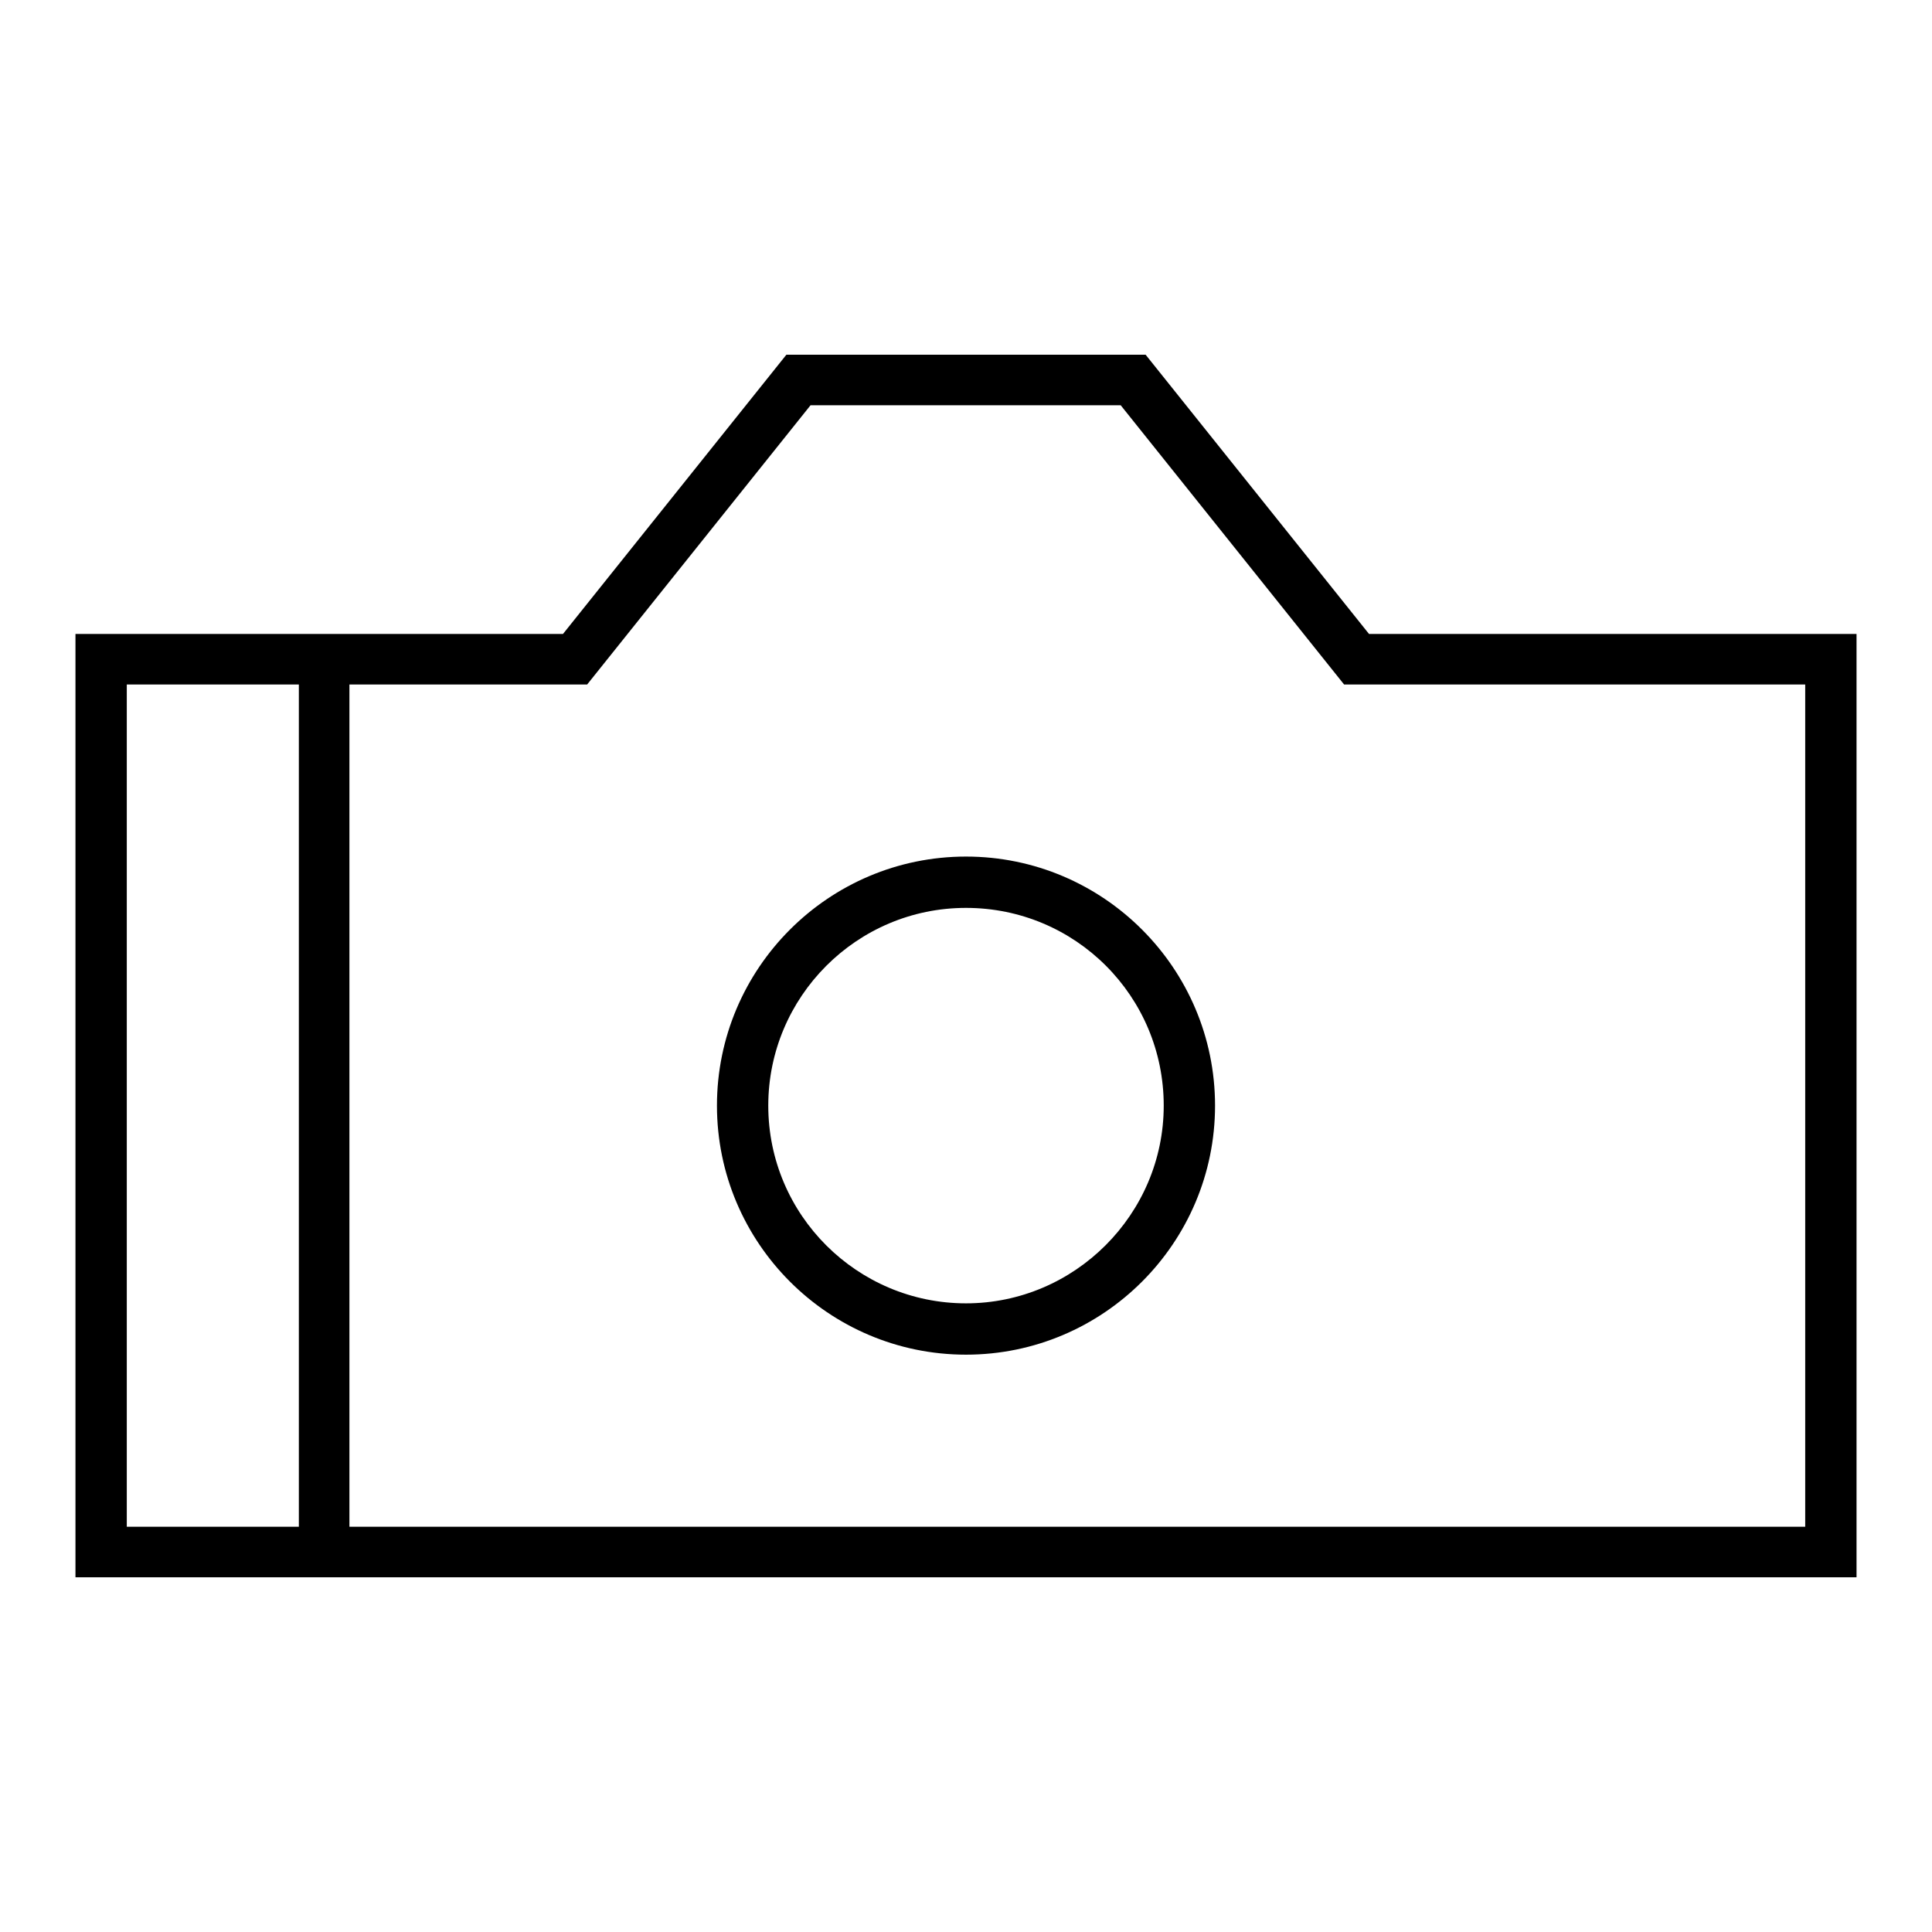 <?xml version="1.0" encoding="utf-8"?>
<!-- Svg Vector Icons : http://www.onlinewebfonts.com/icon -->
<!DOCTYPE svg PUBLIC "-//W3C//DTD SVG 1.1//EN" "http://www.w3.org/Graphics/SVG/1.1/DTD/svg11.dtd">
<svg version="1.1" xmlns="http://www.w3.org/2000/svg" xmlns:xlink="http://www.w3.org/1999/xlink" x="0px" y="0px" viewBox="0 0 256 256" enable-background="new 0 0 256 256" xml:space="preserve">
<g><g><path fill="#000000" d="M181.4,84l-29.6-37h-47.6L74.6,84H10V209h236V84H181.4z M16.8,90.7h22.8v111.6H16.8V90.7z M239.2,202.3H46.3V90.7h31.5l29.6-37h41.1l29.6,37h61.1L239.2,202.3L239.2,202.3z"/><path fill="#000000" d="M128,113.5c-18.2,0-33,14.8-33,33c0,18.2,14.8,33,33,33s33-14.8,33-33C161,128.3,146.2,113.5,128,113.5z M128,172.7c-14.4,0-26.2-11.7-26.2-26.2c0-14.4,11.7-26.2,26.2-26.2c14.5,0,26.2,11.7,26.2,26.2C154.2,160.9,142.4,172.7,128,172.7z"/></g></g>
</svg>